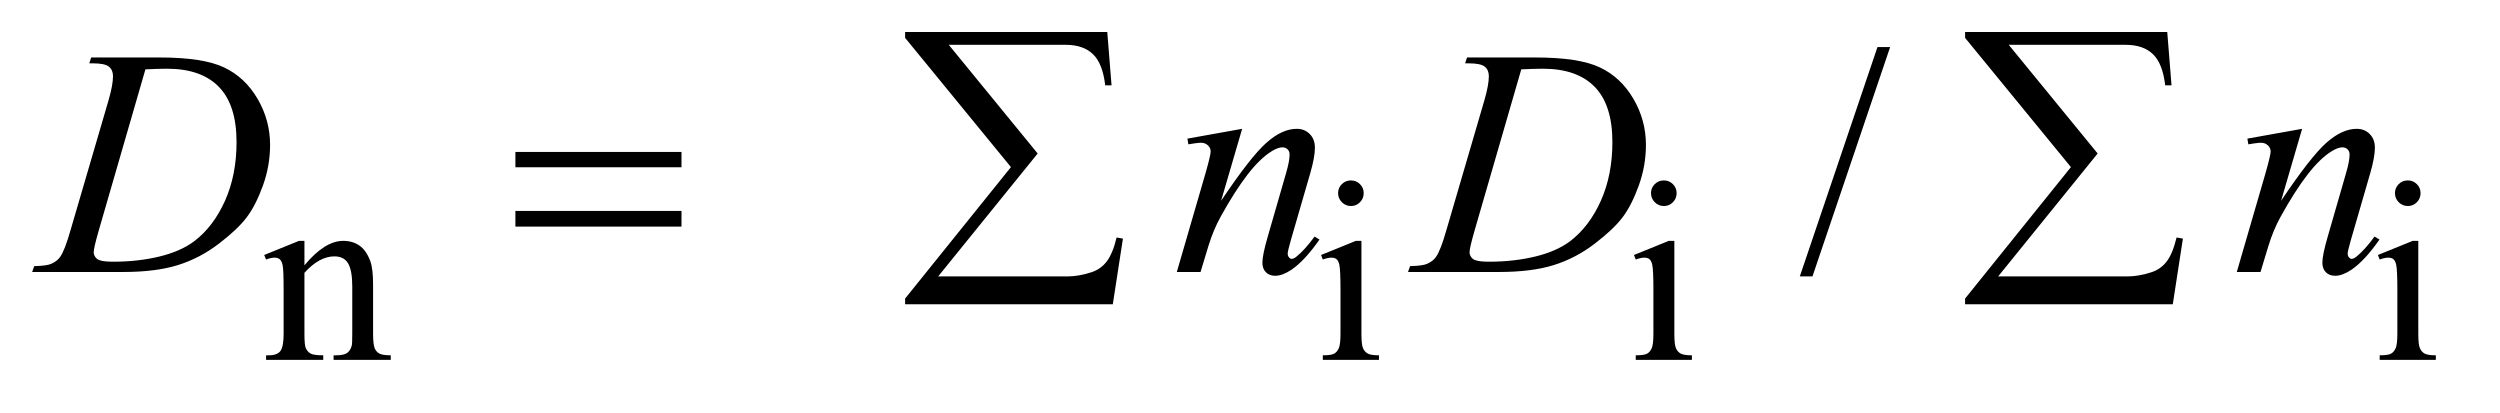 <?xml version="1.0" encoding="UTF-8"?>
<!DOCTYPE svg PUBLIC '-//W3C//DTD SVG 1.0//EN'
          'http://www.w3.org/TR/2001/REC-SVG-20010904/DTD/svg10.dtd'>
<svg stroke-dasharray="none" shape-rendering="auto" xmlns="http://www.w3.org/2000/svg" font-family="'Dialog'" text-rendering="auto" width="121" fill-opacity="1" color-interpolation="auto" color-rendering="auto" preserveAspectRatio="xMidYMid meet" font-size="12px" viewBox="0 0 121 20" fill="black" xmlns:xlink="http://www.w3.org/1999/xlink" stroke="black" image-rendering="auto" stroke-miterlimit="10" stroke-linecap="square" stroke-linejoin="miter" font-style="normal" stroke-width="1" height="20" stroke-dashoffset="0" font-weight="normal" stroke-opacity="1"
><!--Generated by the Batik Graphics2D SVG Generator--><defs id="genericDefs"
  /><g
  ><defs id="defs1"
    ><clipPath clipPathUnits="userSpaceOnUse" id="clipPath1"
      ><path d="M0.861 1.597 L77.399 1.597 L77.399 13.77 L0.861 13.77 L0.861 1.597 Z"
      /></clipPath
      ><clipPath clipPathUnits="userSpaceOnUse" id="clipPath2"
      ><path d="M27.52 51.02 L27.52 439.949 L2472.824 439.949 L2472.824 51.02 Z"
      /></clipPath
    ></defs
    ><g transform="scale(1.576,1.576) translate(-0.861,-1.597) matrix(0.031,0,0,0.031,0,0)"
    ><path d="M329.375 314.375 Q349.5 290.125 367.75 290.125 Q377.125 290.125 383.875 294.812 Q390.625 299.5 394.625 310.25 Q397.375 317.75 397.375 333.25 L397.375 382.125 Q397.375 393 399.125 396.875 Q400.5 400 403.562 401.75 Q406.625 403.5 414.875 403.5 L414.875 408 L358.25 408 L358.25 403.5 L360.625 403.5 Q368.625 403.5 371.812 401.062 Q375 398.625 376.25 393.875 Q376.75 392 376.75 382.125 L376.75 335.25 Q376.75 319.625 372.688 312.562 Q368.625 305.5 359 305.5 Q344.125 305.5 329.375 321.75 L329.375 382.125 Q329.375 393.75 330.75 396.5 Q332.5 400.125 335.562 401.812 Q338.625 403.5 348 403.5 L348 408 L291.375 408 L291.375 403.5 L293.875 403.5 Q302.625 403.5 305.688 399.062 Q308.75 394.625 308.75 382.125 L308.75 339.625 Q308.75 319 307.812 314.5 Q306.875 310 304.938 308.375 Q303 306.75 299.75 306.75 Q296.25 306.75 291.375 308.625 L289.5 304.125 L324 290.125 L329.375 290.125 L329.375 314.375 ZM1366.125 230.25 Q1371.375 230.25 1375.062 233.938 Q1378.75 237.625 1378.75 242.875 Q1378.75 248.125 1375.062 251.875 Q1371.375 255.625 1366.125 255.625 Q1360.875 255.625 1357.125 251.875 Q1353.375 248.125 1353.375 242.875 Q1353.375 237.625 1357.062 233.938 Q1360.75 230.25 1366.125 230.25 ZM1376.5 290.125 L1376.5 382.125 Q1376.5 392.875 1378.062 396.438 Q1379.625 400 1382.688 401.75 Q1385.75 403.5 1393.875 403.5 L1393.875 408 L1338.25 408 L1338.25 403.5 Q1346.625 403.5 1349.5 401.875 Q1352.375 400.25 1354.062 396.5 Q1355.75 392.75 1355.75 382.125 L1355.75 338 Q1355.75 319.375 1354.625 313.875 Q1353.75 309.875 1351.875 308.312 Q1350 306.75 1346.75 306.75 Q1343.25 306.75 1338.25 308.625 L1336.5 304.125 L1371 290.125 L1376.5 290.125 ZM1676.125 230.25 Q1681.375 230.25 1685.062 233.938 Q1688.75 237.625 1688.75 242.875 Q1688.75 248.125 1685.062 251.875 Q1681.375 255.625 1676.125 255.625 Q1670.875 255.625 1667.125 251.875 Q1663.375 248.125 1663.375 242.875 Q1663.375 237.625 1667.062 233.938 Q1670.75 230.25 1676.125 230.25 ZM1686.5 290.125 L1686.5 382.125 Q1686.5 392.875 1688.062 396.438 Q1689.625 400 1692.688 401.75 Q1695.75 403.5 1703.875 403.5 L1703.875 408 L1648.25 408 L1648.25 403.5 Q1656.625 403.5 1659.5 401.875 Q1662.375 400.25 1664.062 396.5 Q1665.75 392.75 1665.75 382.125 L1665.75 338 Q1665.75 319.375 1664.625 313.875 Q1663.75 309.875 1661.875 308.312 Q1660 306.75 1656.75 306.75 Q1653.25 306.75 1648.25 308.625 L1646.5 304.125 L1681 290.125 L1686.5 290.125 ZM2413.125 230.25 Q2418.375 230.25 2422.062 233.938 Q2425.75 237.625 2425.75 242.875 Q2425.75 248.125 2422.062 251.875 Q2418.375 255.625 2413.125 255.625 Q2407.875 255.625 2404.125 251.875 Q2400.375 248.125 2400.375 242.875 Q2400.375 237.625 2404.062 233.938 Q2407.75 230.25 2413.125 230.25 ZM2423.5 290.125 L2423.5 382.125 Q2423.5 392.875 2425.062 396.438 Q2426.625 400 2429.688 401.75 Q2432.75 403.5 2440.875 403.5 L2440.875 408 L2385.25 408 L2385.25 403.5 Q2393.625 403.5 2396.5 401.875 Q2399.375 400.25 2401.062 396.5 Q2402.75 392.75 2402.75 382.125 L2402.75 338 Q2402.75 319.375 2401.625 313.875 Q2400.75 309.875 2398.875 308.312 Q2397 306.75 2393.75 306.75 Q2390.25 306.75 2385.25 308.625 L2383.5 304.125 L2418 290.125 L2423.5 290.125 Z" stroke="none" clip-path="url(#clipPath2)"
    /></g
    ><g transform="matrix(0.049,0,0,0.049,-1.357,-2.516)"
    ><path d="M1894.688 97.812 L1817.969 324.375 L1805.469 324.375 L1882.188 97.812 L1894.688 97.812 Z" stroke="none" clip-path="url(#clipPath2)"
    /></g
    ><g transform="matrix(0.049,0,0,0.049,-1.357,-2.516)"
    ><path d="M115.875 113.906 L117.75 108.125 L185.406 108.125 Q228.375 108.125 249.078 117.969 Q269.781 127.812 282.125 148.984 Q294.469 170.156 294.469 194.375 Q294.469 215.156 287.359 234.766 Q280.25 254.375 271.266 266.172 Q262.281 277.969 243.688 292.188 Q225.094 306.406 203.375 313.203 Q181.656 320 149.156 320 L59.469 320 L61.5 314.219 Q73.844 313.906 78.062 312.031 Q84.312 309.375 87.281 304.844 Q91.812 298.281 97.438 278.438 L134.938 150.312 Q139.312 135.156 139.312 126.562 Q139.312 120.469 135.25 117.188 Q131.188 113.906 119.312 113.906 L115.875 113.906 ZM171.344 119.844 L125.406 278.438 Q120.25 296.25 120.25 300.469 Q120.25 302.969 121.891 305.312 Q123.531 307.656 126.344 308.438 Q130.406 309.844 139.469 309.844 Q164 309.844 185.016 304.766 Q206.031 299.688 219.469 289.688 Q238.531 275.156 249.938 249.688 Q261.344 224.219 261.344 191.719 Q261.344 155 243.844 137.109 Q226.344 119.219 192.75 119.219 Q184.469 119.219 171.344 119.844 ZM1254.625 178.594 L1233.844 249.688 Q1263.062 206.094 1278.609 192.344 Q1294.156 178.594 1308.531 178.594 Q1316.344 178.594 1321.422 183.75 Q1326.5 188.906 1326.5 197.188 Q1326.5 206.562 1321.969 222.188 L1302.906 287.969 Q1299.625 299.375 1299.625 301.875 Q1299.625 304.062 1300.875 305.547 Q1302.125 307.031 1303.531 307.031 Q1305.406 307.031 1308.062 305 Q1316.344 298.438 1326.188 285 L1331.031 287.969 Q1316.5 308.75 1303.531 317.656 Q1294.469 323.75 1287.281 323.75 Q1281.5 323.75 1278.062 320.234 Q1274.625 316.719 1274.625 310.781 Q1274.625 303.281 1279.938 285 L1298.062 222.188 Q1301.5 210.469 1301.5 203.906 Q1301.5 200.781 1299.469 198.828 Q1297.438 196.875 1294.469 196.875 Q1290.094 196.875 1284 200.625 Q1272.438 207.656 1259.938 223.828 Q1247.438 240 1233.531 265.156 Q1226.188 278.438 1221.344 294.219 L1213.531 320 L1190.094 320 L1218.531 222.188 Q1223.531 204.531 1223.531 200.938 Q1223.531 197.5 1220.797 194.922 Q1218.062 192.344 1214 192.344 Q1212.125 192.344 1207.438 192.969 L1201.5 193.906 L1200.562 188.281 L1254.625 178.594 ZM1474.875 113.906 L1476.75 108.125 L1544.406 108.125 Q1587.375 108.125 1608.078 117.969 Q1628.781 127.812 1641.125 148.984 Q1653.469 170.156 1653.469 194.375 Q1653.469 215.156 1646.359 234.766 Q1639.25 254.375 1630.266 266.172 Q1621.281 277.969 1602.688 292.188 Q1584.094 306.406 1562.375 313.203 Q1540.656 320 1508.156 320 L1418.469 320 L1420.5 314.219 Q1432.844 313.906 1437.062 312.031 Q1443.312 309.375 1446.281 304.844 Q1450.812 298.281 1456.438 278.438 L1493.938 150.312 Q1498.312 135.156 1498.312 126.562 Q1498.312 120.469 1494.25 117.188 Q1490.188 113.906 1478.312 113.906 L1474.875 113.906 ZM1530.344 119.844 L1484.406 278.438 Q1479.25 296.25 1479.25 300.469 Q1479.25 302.969 1480.891 305.312 Q1482.531 307.656 1485.344 308.438 Q1489.406 309.844 1498.469 309.844 Q1523 309.844 1544.016 304.766 Q1565.031 299.688 1578.469 289.688 Q1597.531 275.156 1608.938 249.688 Q1620.344 224.219 1620.344 191.719 Q1620.344 155 1602.844 137.109 Q1585.344 119.219 1551.75 119.219 Q1543.469 119.219 1530.344 119.844 ZM2301.625 178.594 L2280.844 249.688 Q2310.062 206.094 2325.609 192.344 Q2341.156 178.594 2355.531 178.594 Q2363.344 178.594 2368.422 183.75 Q2373.5 188.906 2373.5 197.188 Q2373.5 206.562 2368.969 222.188 L2349.906 287.969 Q2346.625 299.375 2346.625 301.875 Q2346.625 304.062 2347.875 305.547 Q2349.125 307.031 2350.531 307.031 Q2352.406 307.031 2355.062 305 Q2363.344 298.438 2373.188 285 L2378.031 287.969 Q2363.5 308.75 2350.531 317.656 Q2341.469 323.75 2334.281 323.75 Q2328.5 323.75 2325.062 320.234 Q2321.625 316.719 2321.625 310.781 Q2321.625 303.281 2326.938 285 L2345.062 222.188 Q2348.5 210.469 2348.5 203.906 Q2348.5 200.781 2346.469 198.828 Q2344.438 196.875 2341.469 196.875 Q2337.094 196.875 2331 200.625 Q2319.438 207.656 2306.938 223.828 Q2294.438 240 2280.531 265.156 Q2273.188 278.438 2268.344 294.219 L2260.531 320 L2237.094 320 L2265.531 222.188 Q2270.531 204.531 2270.531 200.938 Q2270.531 197.5 2267.797 194.922 Q2265.062 192.344 2261 192.344 Q2259.125 192.344 2254.438 192.969 L2248.5 193.906 L2247.562 188.281 L2301.625 178.594 Z" stroke="none" clip-path="url(#clipPath2)"
    /></g
    ><g transform="matrix(0.049,0,0,0.049,-1.357,-2.516)"
    ><path d="M536.781 201.406 L700.844 201.406 L700.844 216.562 L536.781 216.562 L536.781 201.406 ZM536.781 259.688 L700.844 259.688 L700.844 275.156 L536.781 275.156 L536.781 259.688 ZM1126.875 351.875 L921.719 351.875 L921.719 346.25 L1026.25 216.406 L921.719 88.75 L921.719 82.969 L1121.406 82.969 L1125.625 135.625 L1119.375 135.625 Q1116.875 114.062 1107.266 104.844 Q1097.656 95.625 1080.469 95.625 L964.844 95.625 L1052.656 202.969 L954.375 324.375 L1082.188 324.375 Q1093.125 324.375 1106.094 320.156 Q1115 317.188 1120.859 309.609 Q1126.719 302.031 1130.625 285.938 L1136.875 287.031 L1126.875 351.875 ZM2173.875 351.875 L1968.719 351.875 L1968.719 346.25 L2073.25 216.406 L1968.719 88.75 L1968.719 82.969 L2168.406 82.969 L2172.625 135.625 L2166.375 135.625 Q2163.875 114.062 2154.266 104.844 Q2144.656 95.625 2127.469 95.625 L2011.844 95.625 L2099.656 202.969 L2001.375 324.375 L2129.188 324.375 Q2140.125 324.375 2153.094 320.156 Q2162 317.188 2167.859 309.609 Q2173.719 302.031 2177.625 285.938 L2183.875 287.031 L2173.875 351.875 Z" stroke="none" clip-path="url(#clipPath2)"
    /></g
  ></g
></svg
>
